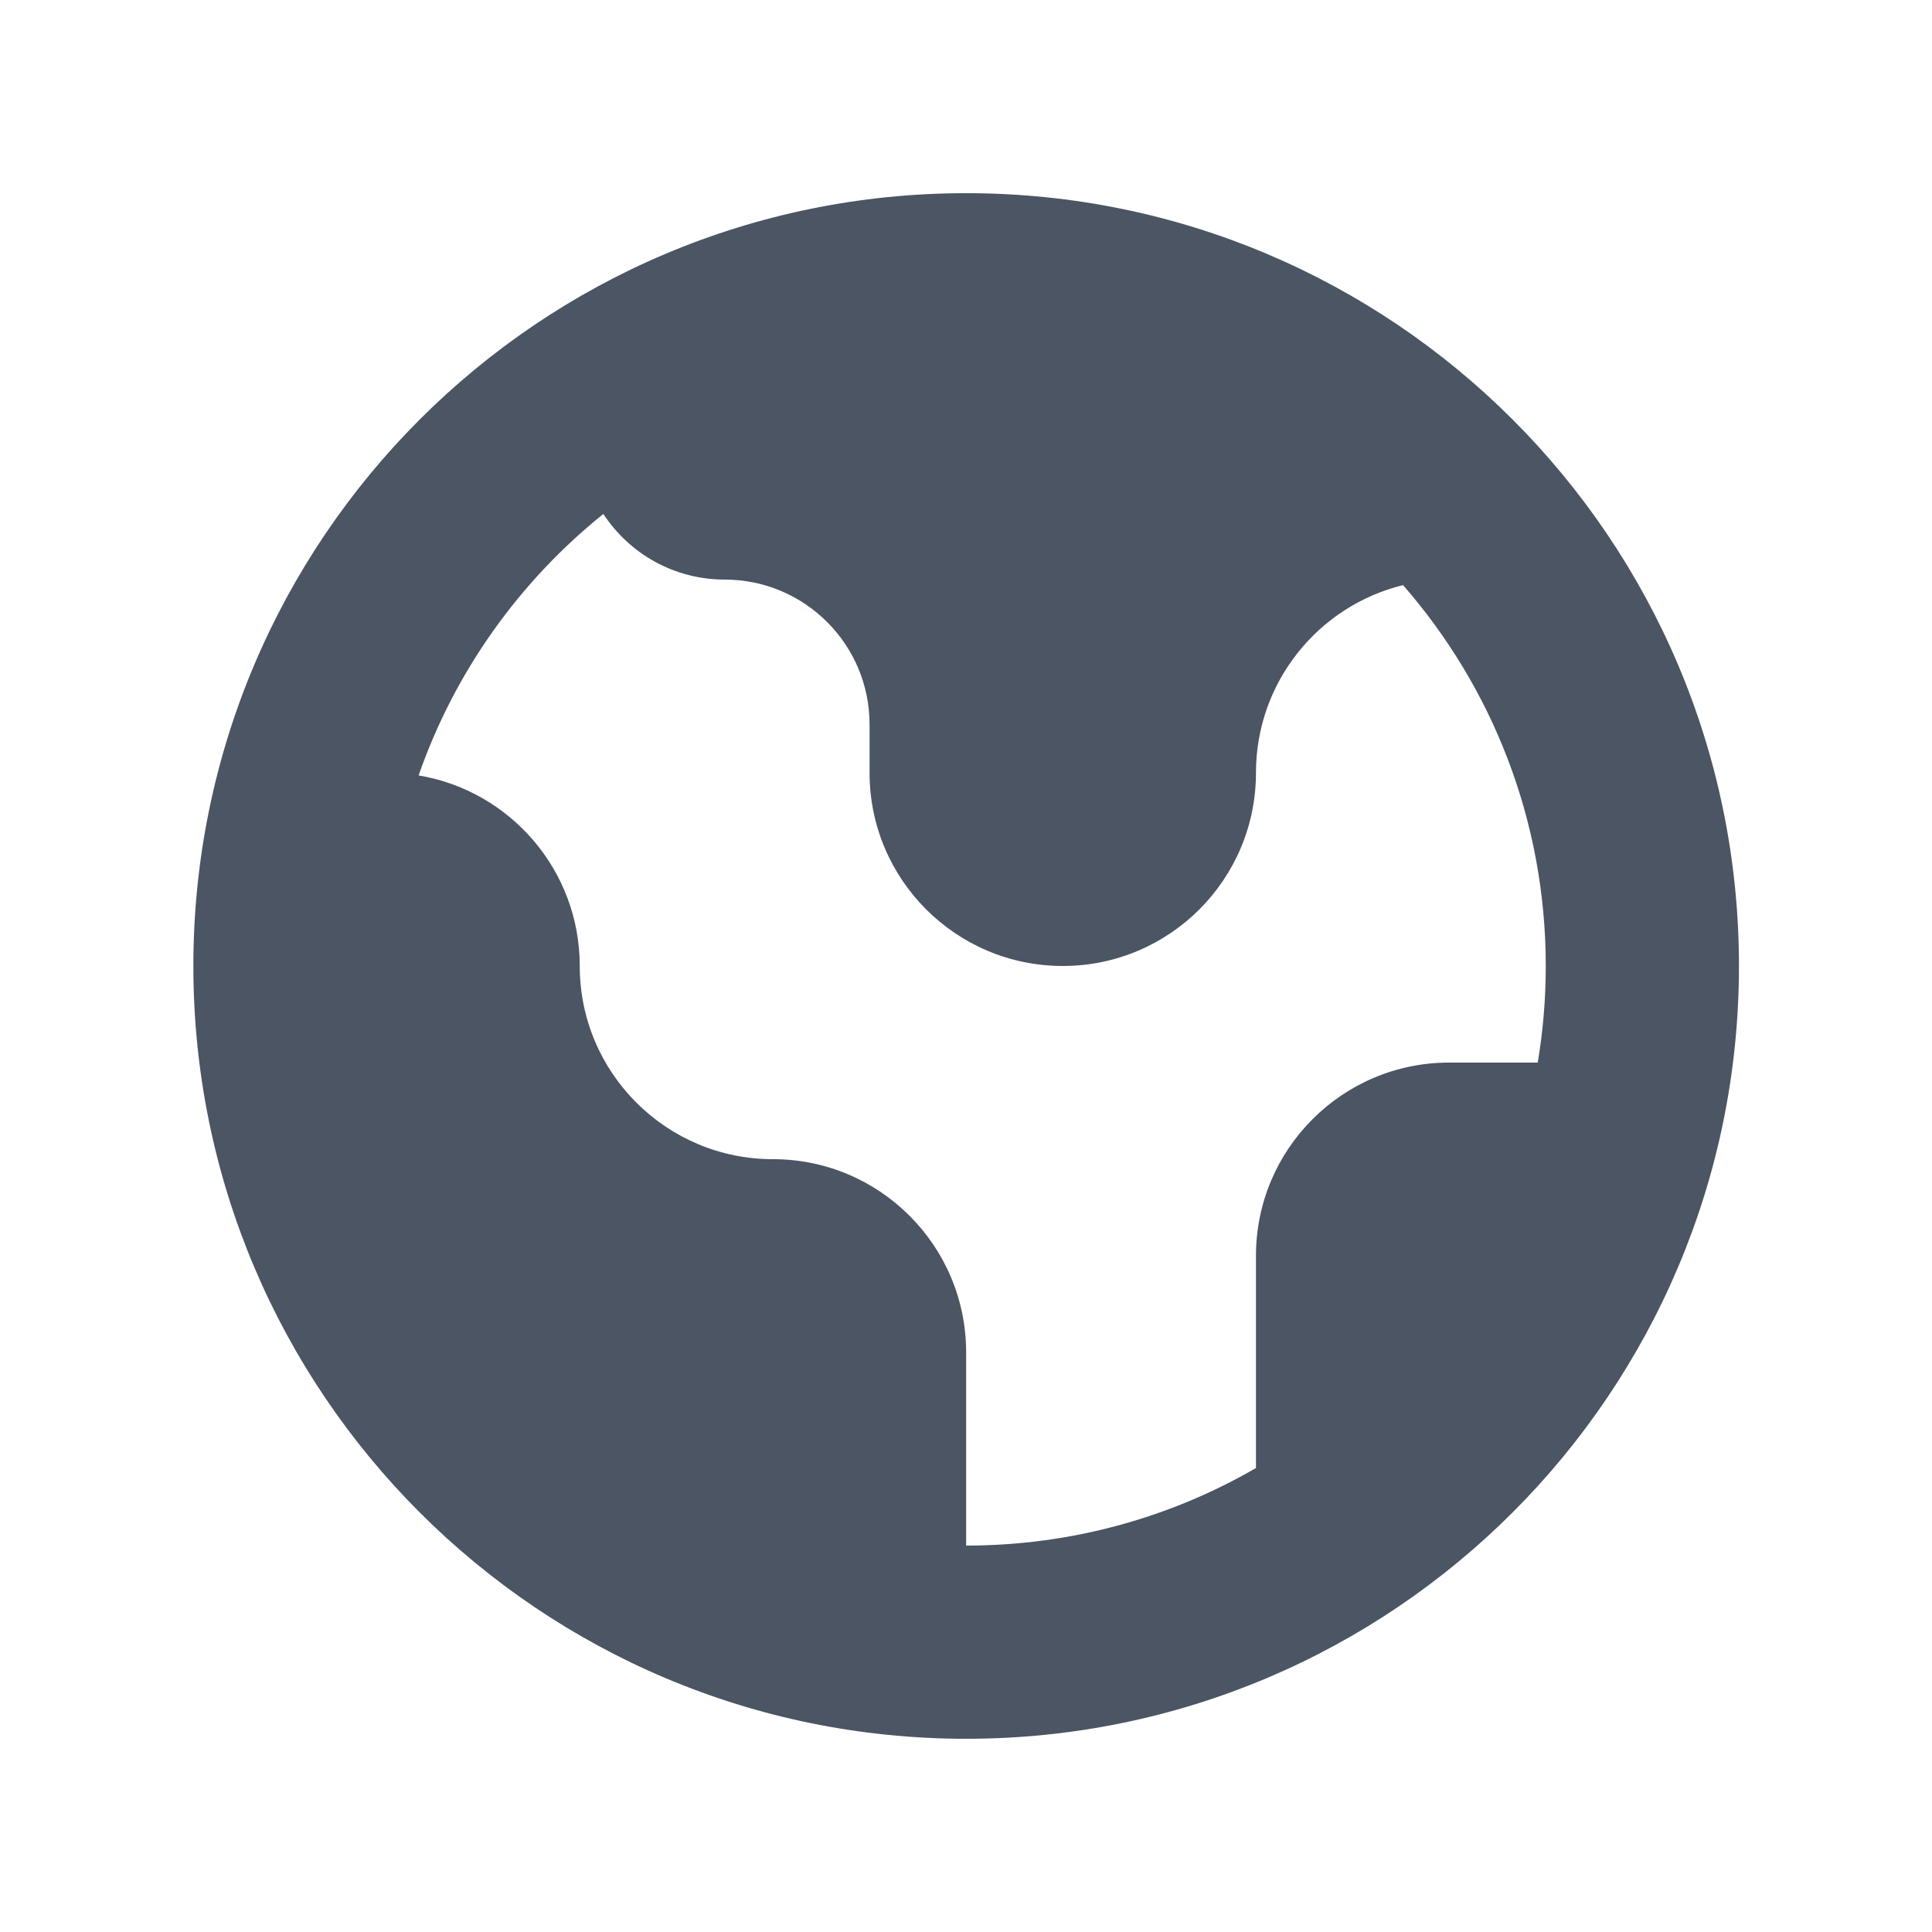 <svg width="95" height="95" viewBox="0 0 95 95" fill="none" xmlns="http://www.w3.org/2000/svg">
<path fill-rule="evenodd" clip-rule="evenodd" d="M47.508 85.499C68.495 85.499 85.508 68.486 85.508 47.499C85.508 26.512 68.495 9.499 47.508 9.499C26.521 9.499 9.508 26.512 9.508 47.499C9.508 68.486 26.521 85.499 47.508 85.499ZM20.584 38.129C22.359 33.029 25.542 28.588 29.668 25.272C30.94 27.215 33.137 28.499 35.633 28.499C39.568 28.499 42.758 31.689 42.758 35.624V37.999C42.758 43.245 47.011 47.499 52.258 47.499C57.505 47.499 61.758 43.245 61.758 37.999C61.758 33.533 64.839 29.787 68.991 28.771C73.361 33.779 76.008 40.33 76.008 47.499C76.008 49.117 75.873 50.705 75.614 52.249H71.258C66.011 52.249 61.758 56.503 61.758 61.749V72.186C57.566 74.611 52.698 75.999 47.507 75.999V66.499C47.507 61.252 43.254 56.999 38.007 56.999C32.761 56.999 28.507 52.746 28.507 47.499C28.507 42.789 25.08 38.88 20.584 38.129Z" fill="#4B5563"/>
</svg>
